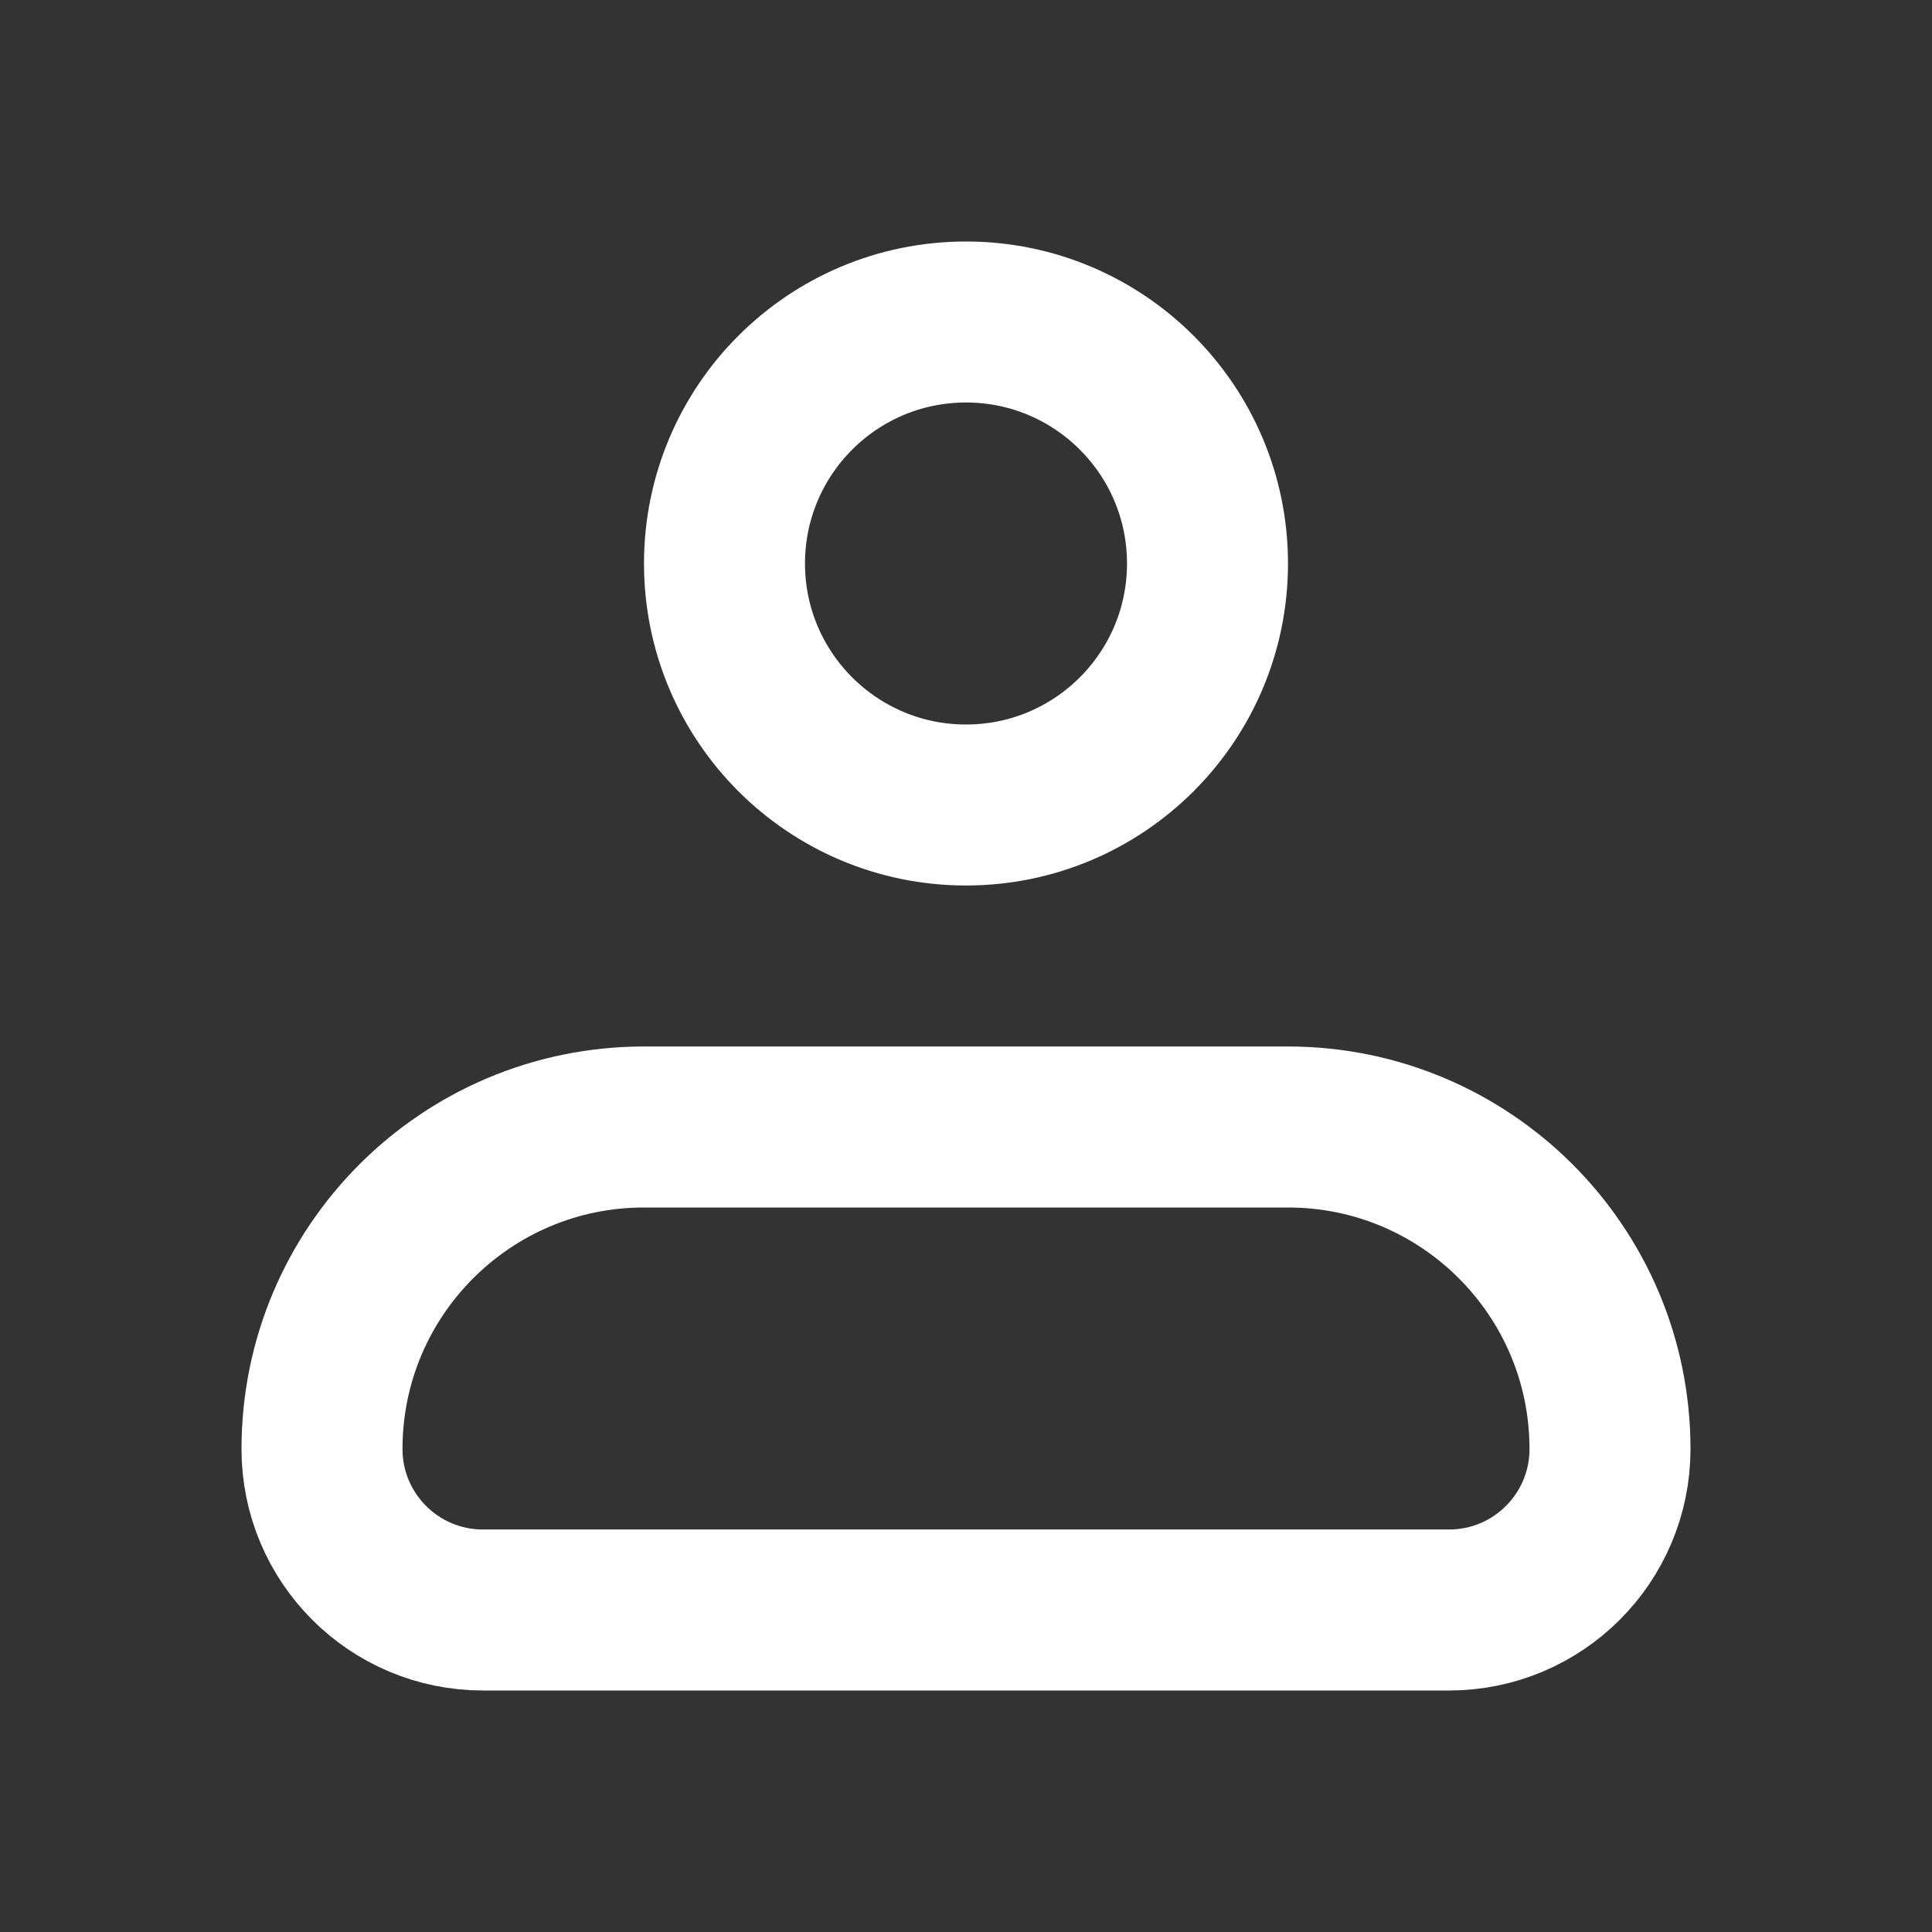 <svg xmlns="http://www.w3.org/2000/svg" width="24" height="24" viewBox="0 0 24 24" fill="none"><rect x="0" y="0" width="24" height="24" fill="#333333" stroke="none"/><g clip-path="url(#clip0_85_839)"><path d="M4 18C4 15.791 5.791 14 8 14H16C18.209 14 20 15.791 20 18V18C20 19.105 19.105 20 18 20H6C4.895 20 4 19.105 4 18V18Z" stroke="white" stroke-width="2" stroke-linejoin="round"></path><circle cx="12" cy="7" r="3" stroke="white" stroke-width="2"></circle></g><defs><clipPath id="clip0_85_839"><rect width="24" height="24" fill="white"></rect></clipPath></defs></svg>